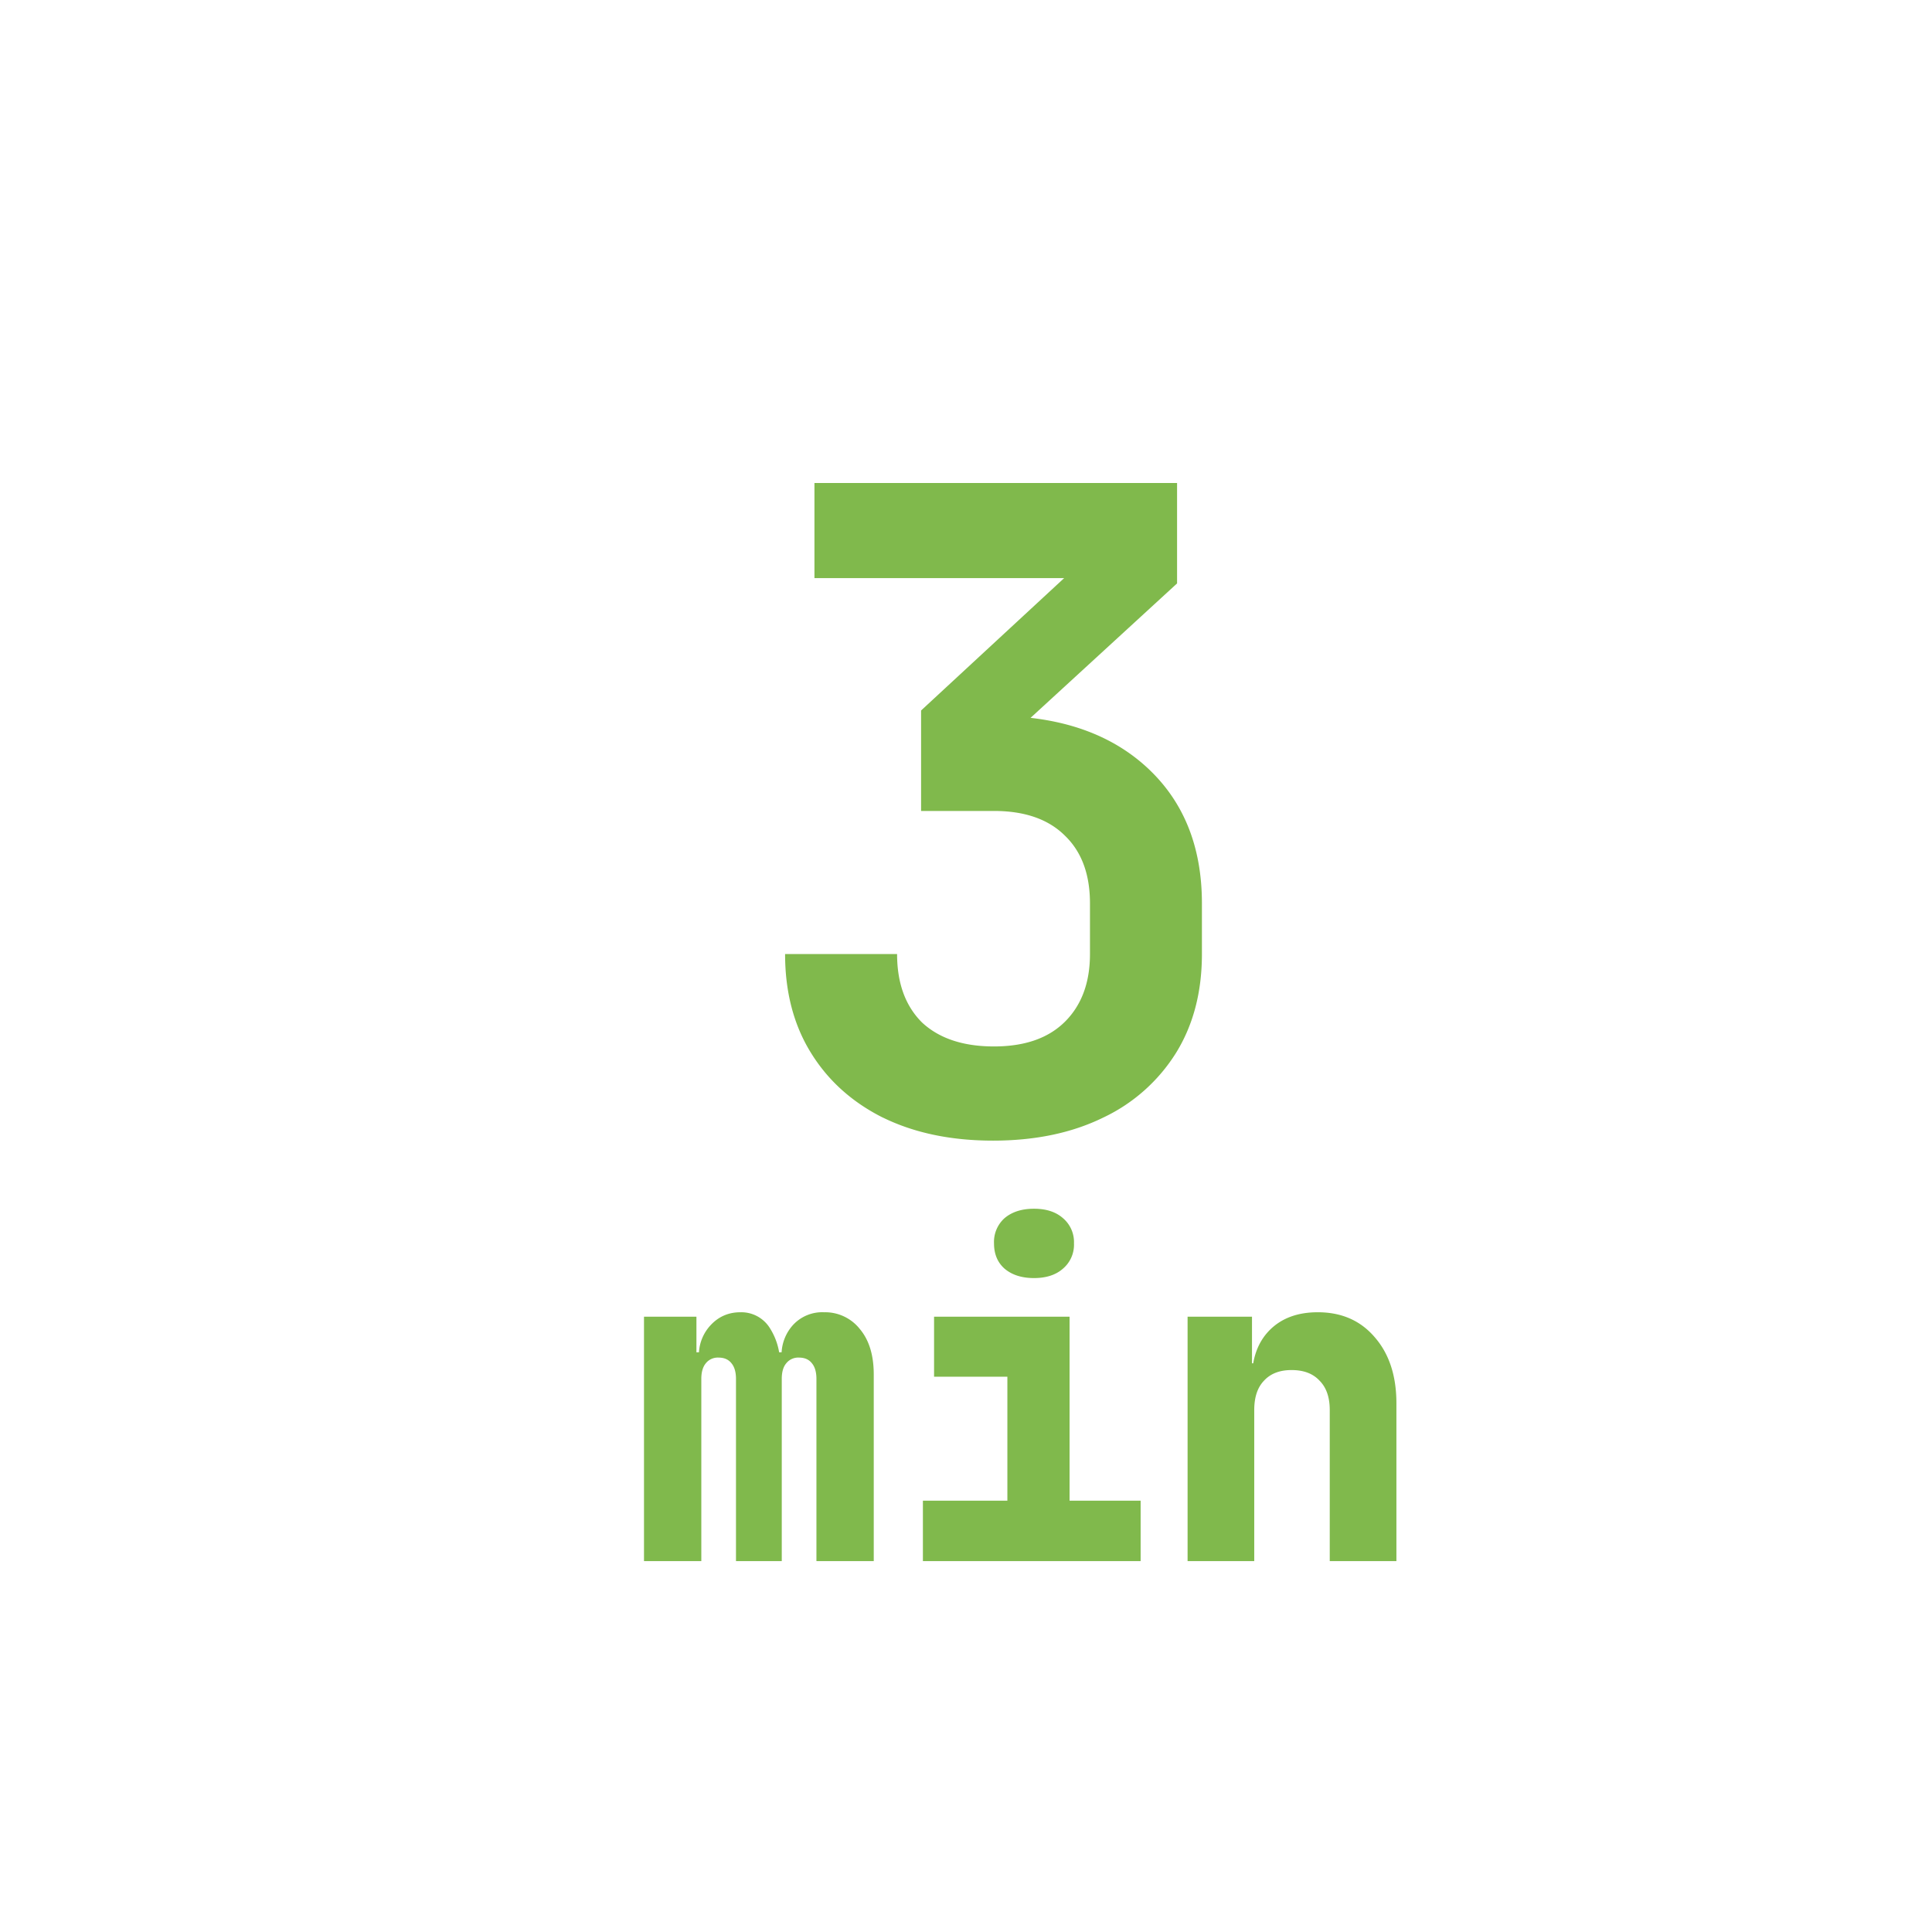 <svg width="36" height="36" fill="none" xmlns="http://www.w3.org/2000/svg"><g filter="url(#a)"><path fill-rule="evenodd" clip-rule="evenodd" d="M15.451 19.824c.585.287 1.27.43 2.053.43.784 0 1.469-.143 2.054-.43a3.219 3.219 0 0 0 1.358-1.209c.32-.519.48-1.131.48-1.838v-.944c0-1.07-.348-1.92-1.043-2.55-.558-.505-1.274-.807-2.15-.907l2.73-2.505V8h-6.757v1.772h4.653l-2.666 2.467v1.872h1.358c.574 0 1.016.154 1.325.463.309.299.464.718.464 1.26v.943c0 .53-.155.95-.464 1.259-.31.309-.75.463-1.325.463-.574 0-1.021-.149-1.341-.447-.31-.309-.464-.734-.464-1.275h-2.087c0 .707.16 1.32.48 1.838.32.52.768.922 1.342 1.21zM11 23.535v4.554h1.068v-3.395c0-.127.028-.223.083-.29a.284.284 0 0 1 .24-.107c.105 0 .185.036.24.107.055.067.083.163.083.29v3.395h.853v-3.395c0-.127.027-.223.083-.29a.284.284 0 0 1 .24-.107c.105 0 .185.036.24.107.055.067.083.163.083.29v3.395h1.068v-3.477c0-.36-.086-.64-.257-.845a.824.824 0 0 0-.67-.315.74.74 0 0 0-.58.24.828.828 0 0 0-.21.506h-.046a1.206 1.206 0 0 0-.166-.44.626.626 0 0 0-.555-.306c-.221 0-.406.08-.555.24a.812.812 0 0 0-.218.506h-.047v-.663H11zm5.197 3.428v1.126h4.057v-1.126H18.93v-3.428h-2.525v1.118h1.366v2.31h-1.573zm1.523-4.322c.138.116.32.174.547.174.226 0 .406-.058.538-.174a.584.584 0 0 0 .207-.472.584.584 0 0 0-.207-.472c-.132-.116-.312-.174-.538-.174-.226 0-.409.058-.547.174a.595.595 0 0 0-.198.472c0 .198.066.356.198.472zm3.409.894v4.554h1.242v-2.815c0-.238.06-.42.182-.547.121-.132.292-.198.513-.198.227 0 .4.066.522.198.127.127.19.31.19.547v2.815h1.242v-2.94c0-.513-.135-.924-.405-1.233-.265-.31-.619-.464-1.06-.464-.376 0-.674.11-.895.331-.162.163-.265.37-.308.621h-.023v-.869h-1.2z" fill="#80B94C"/></g><defs><filter id="a" x="11" y="8" width="15.021" height="21.089" filterUnits="userSpaceOnUse" color-interpolation-filters="sRGB"><feFlood flood-opacity="0" result="BackgroundImageFix"/><feColorMatrix in="SourceAlpha" values="0 0 0 0 0 0 0 0 0 0 0 0 0 0 0 0 0 0 127 0" result="hardAlpha"/><feOffset dx="1" dy="1"/><feComposite in2="hardAlpha" operator="out"/><feColorMatrix values="0 0 0 0 0.643 0 0 0 0 0.843 0 0 0 0 0.463 0 0 0 0.3 0"/><feBlend in2="BackgroundImageFix" result="effect1_dropShadow_1645_235"/><feBlend in="SourceGraphic" in2="effect1_dropShadow_1645_235" result="shape"/></filter></defs></svg>
